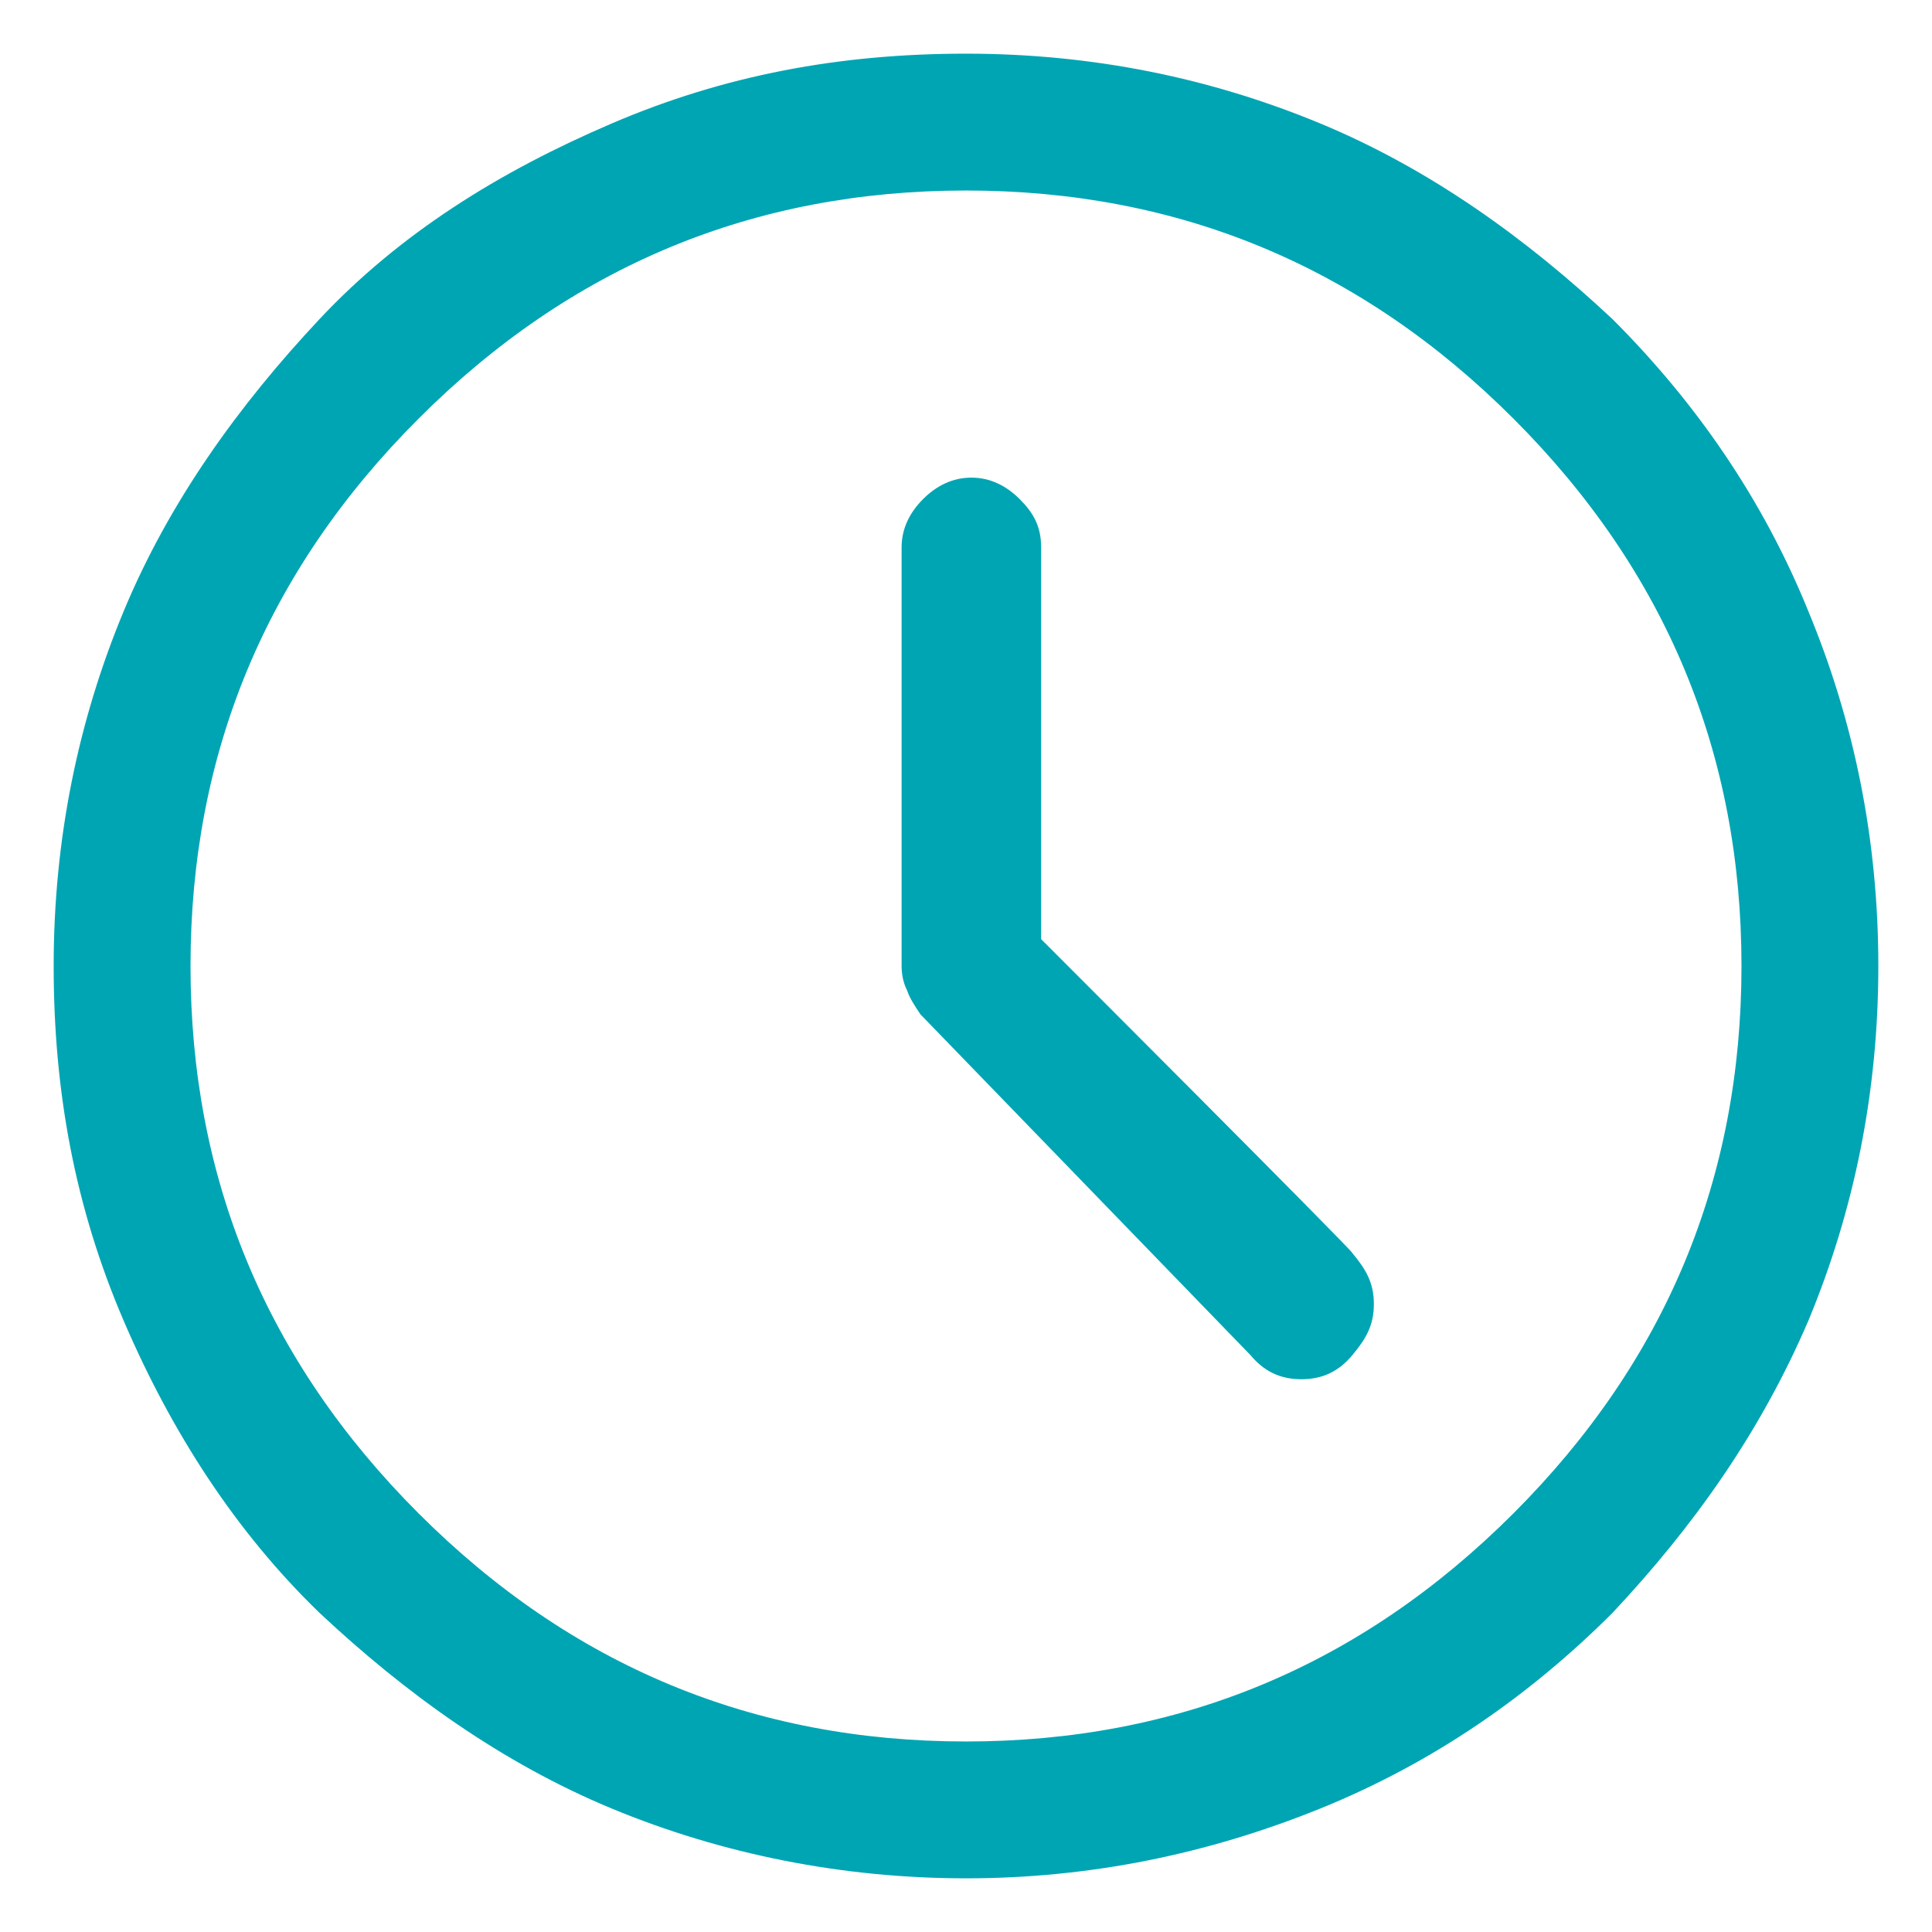 <?xml version="1.0" encoding="utf-8"?>
<!-- Generator: Adobe Illustrator 28.3.0, SVG Export Plug-In . SVG Version: 6.00 Build 0)  -->
<svg version="1.1" id="Layer_1" xmlns="http://www.w3.org/2000/svg" xmlns:xlink="http://www.w3.org/1999/xlink" x="0px" y="0px"
	 viewBox="0 0 72 72" style="enable-background:new 0 0 72 72;" xml:space="preserve">
<style type="text/css">
	.st0{fill:#00A5B3;}
</style>
<path class="st0" d="M38.8,35V20.4c0-0.8-0.3-1.3-0.8-1.8c-0.5-0.5-1.1-0.8-1.8-0.8c-0.7,0-1.3,0.3-1.8,0.8
	c-0.5,0.5-0.8,1.1-0.8,1.8V36c0,0.4,0.1,0.7,0.2,0.9c0.1,0.3,0.3,0.6,0.5,0.9l12.3,12.7c0.5,0.6,1.1,0.9,1.9,0.9s1.4-0.3,1.9-0.9
	c0.5-0.6,0.8-1.1,0.8-1.9c0-0.8-0.3-1.3-0.8-1.9C50.5,46.7,38.8,35,38.8,35z M36,70c-4.6,0-9.1-0.9-13.2-2.6s-7.7-4.3-10.9-7.3
	c-3.1-3-5.5-6.7-7.3-10.9S2,40.7,2,36s0.9-9.1,2.6-13.2s4.3-7.7,7.3-10.9s6.7-5.5,10.9-7.3S31.3,2,36,2s9.1,0.9,13.2,2.6
	s7.7,4.3,10.9,7.3c3.1,3.1,5.6,6.7,7.3,10.9C69.1,26.9,70,31.3,70,36s-0.9,9.1-2.6,13.2c-1.8,4.2-4.3,7.7-7.3,10.9
	c-3.1,3.1-6.7,5.6-10.9,7.3S40.6,70,36,70z M36,64.9c7.9,0,14.7-2.8,20.4-8.5s8.5-12.5,8.5-20.4s-2.8-14.7-8.5-20.4S43.9,7.1,36,7.1
	s-14.7,2.8-20.4,8.5S7.1,28.1,7.1,36s2.8,14.7,8.5,20.4S28.1,64.9,36,64.9z"/>
</svg>
